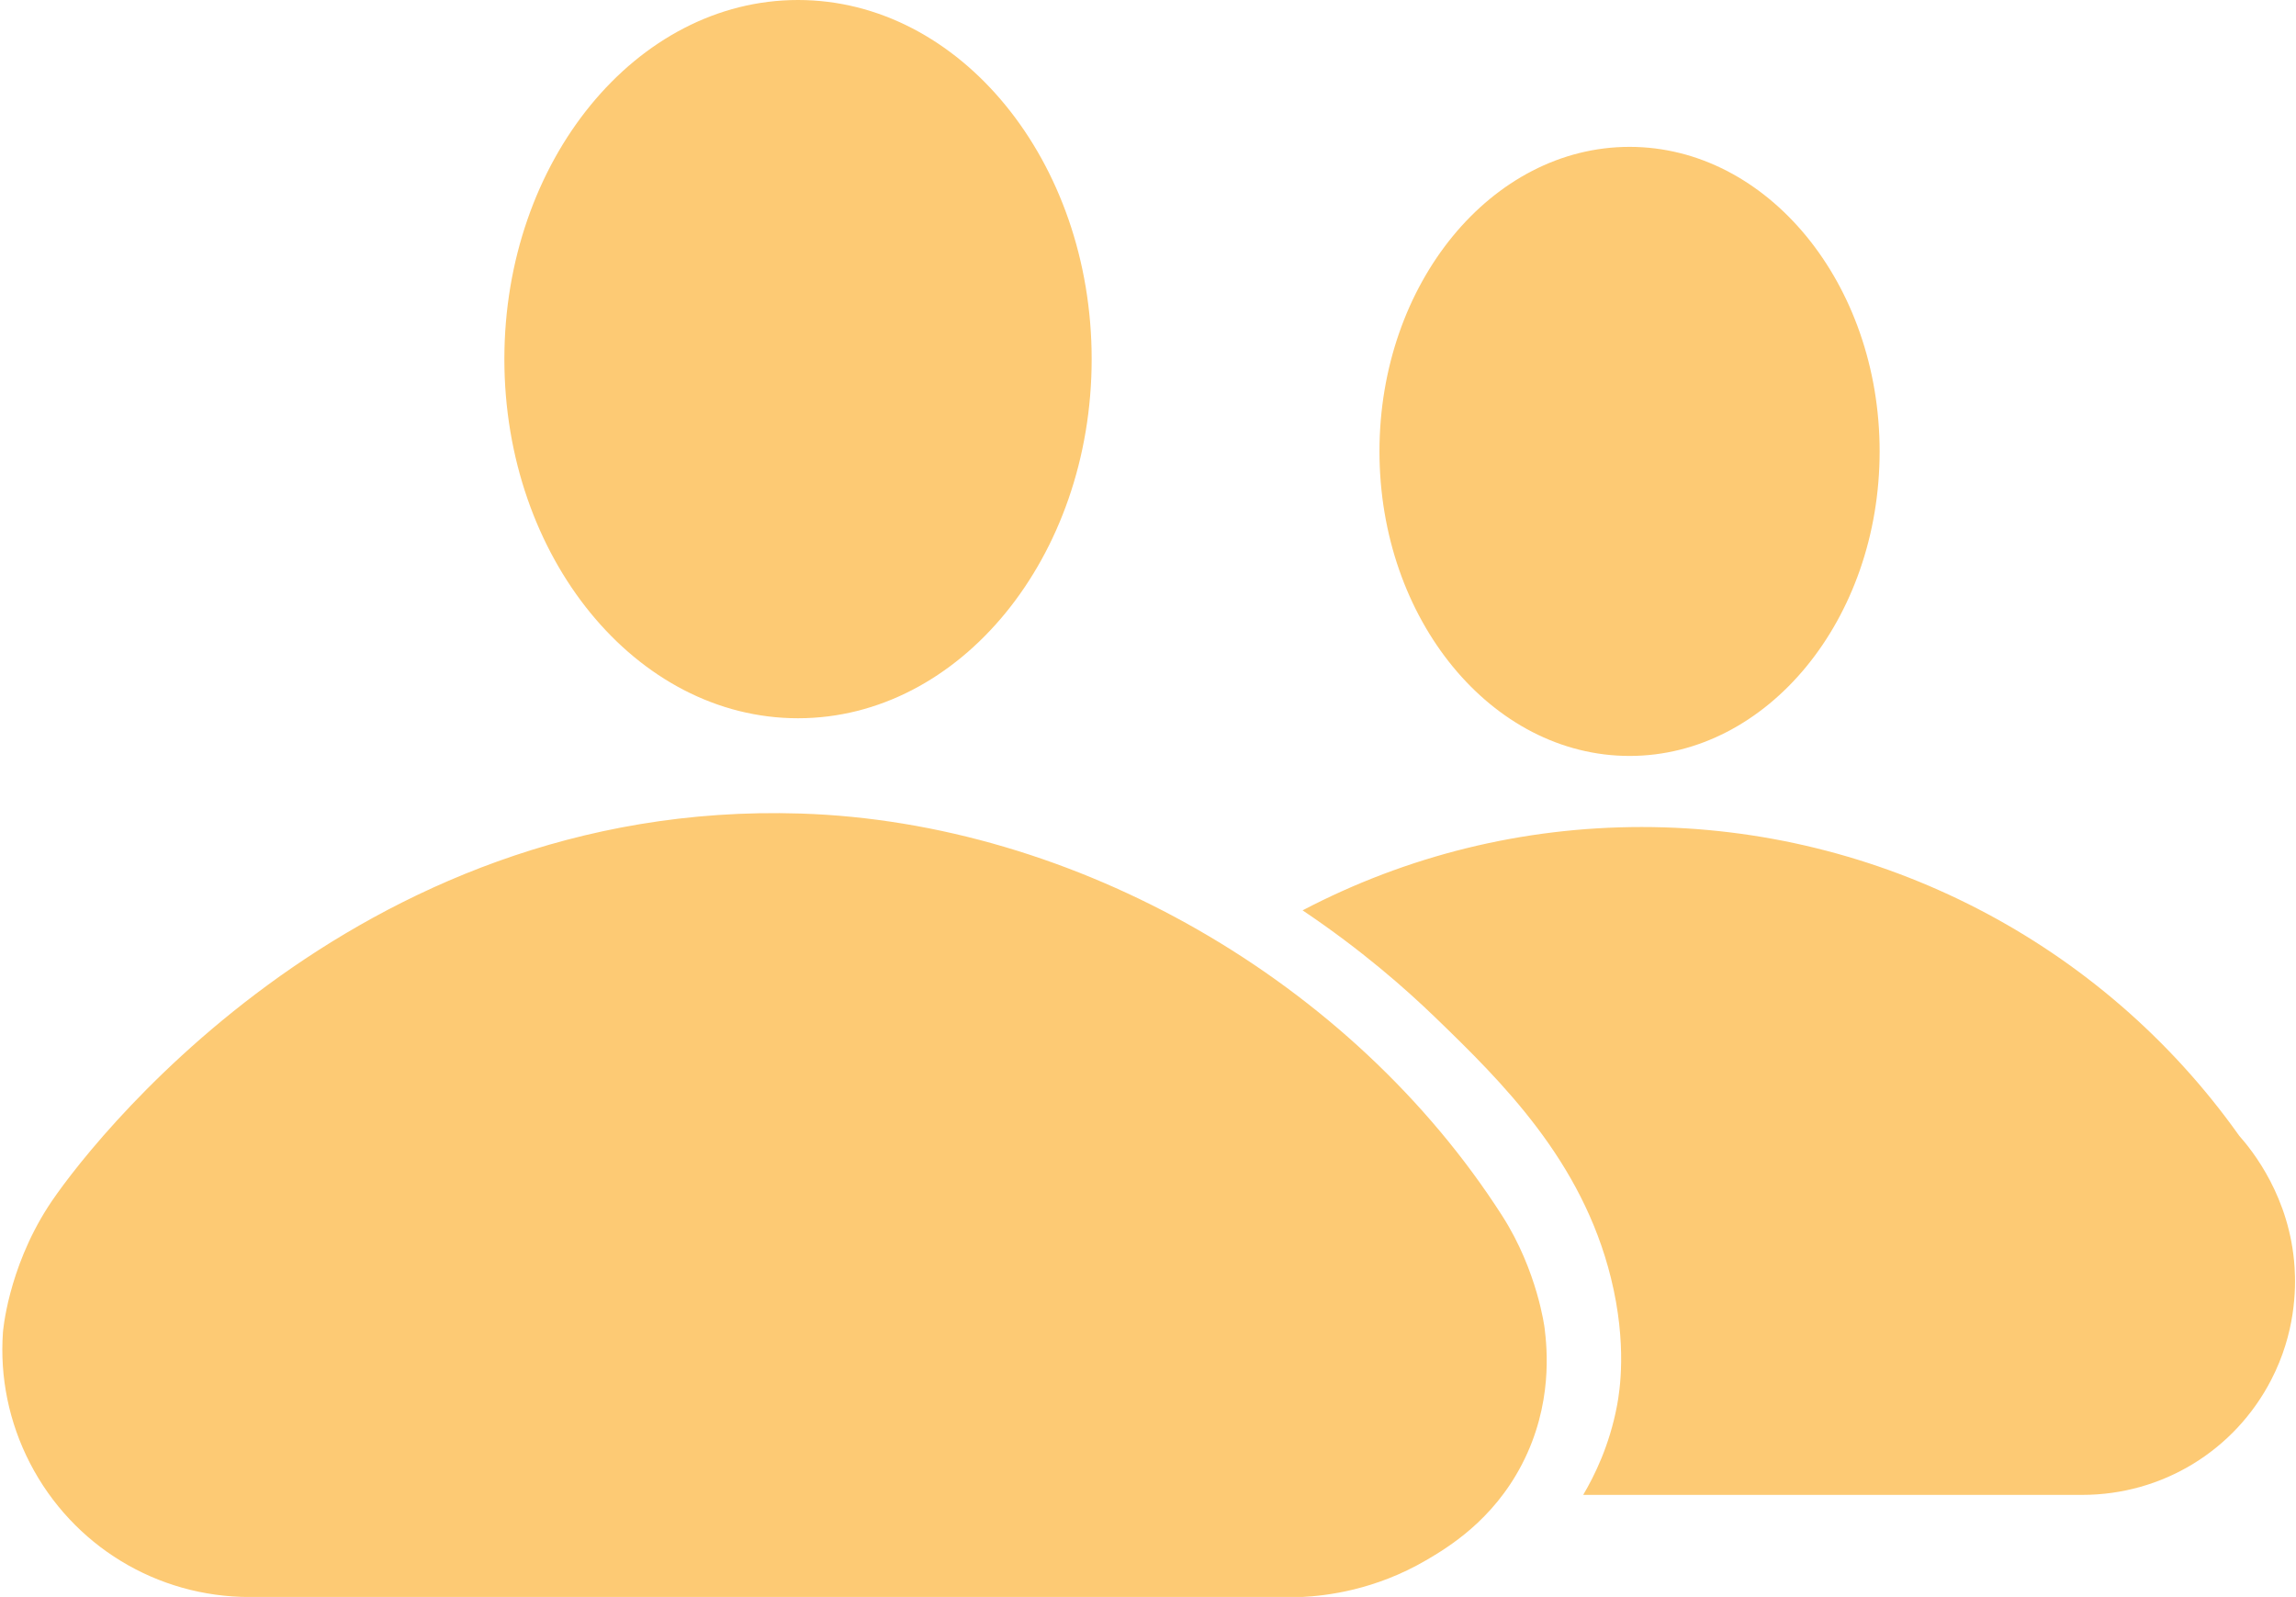 <?xml version="1.0" encoding="UTF-8" standalone="no"?><svg xmlns="http://www.w3.org/2000/svg" xmlns:xlink="http://www.w3.org/1999/xlink" fill="#fdca74" height="342.5" preserveAspectRatio="xMidYMid meet" version="1" viewBox="-0.5 0.0 492.4 342.5" width="492.4" zoomAndPan="magnify"><g id="change1_1"><path d="M170.642,154.046c34.724,0,62.975-34.552,62.975-77.023S205.366,0,170.642,0 s-62.975,34.553-62.975,77.023S135.918,154.046,170.642,154.046z M348.973,162.128 c29.572,0,53.632-29.3,53.632-65.315s-24.06-65.314-53.632-65.314 s-53.632,29.3-53.632,65.314S319.401,162.128,348.973,162.128z M325.886,314.078 c-6.248,12.038-15.859,17.819-20.567,20.567 c-10.934,6.382-21.31,7.609-26.694,7.87H53.048 c-19.913,0-37.961-10.99-47.102-28.681c-4.568-8.842-6.483-18.529-5.819-28.036 c0-0,0.978-13.429,9.679-26.975c7.304-11.37,64.599-87.419,161.39-84.341 c58.863,1.872,118.177,35.831,150.48,86.292 c7.593,11.862,9.08,24.078,9.08,24.078 C331.274,289.09,332.577,301.187,325.886,314.078z M491.598,271.817 c0.306,4.747,0.168,14.095-5.008,24.112c-7.866,15.225-23.397,24.683-40.534,24.683 c-35.674,0-71.349,0-107.023,0c2.408-4.069,5.649-10.609,7.259-19.177 c0.568-3.02,2.213-13.105-1.315-27.359 c-6.218-25.12-23.248-41.945-37.771-55.961 c-6.32-6.099-15.717-14.381-28.35-22.868 c22.371-11.729,47.153-17.874,72.728-17.874c50.82,0,98.716,24.746,128.121,66.194 C482.542,246.774,490.629,256.762,491.598,271.817z" fill="inherit"/></g></svg>